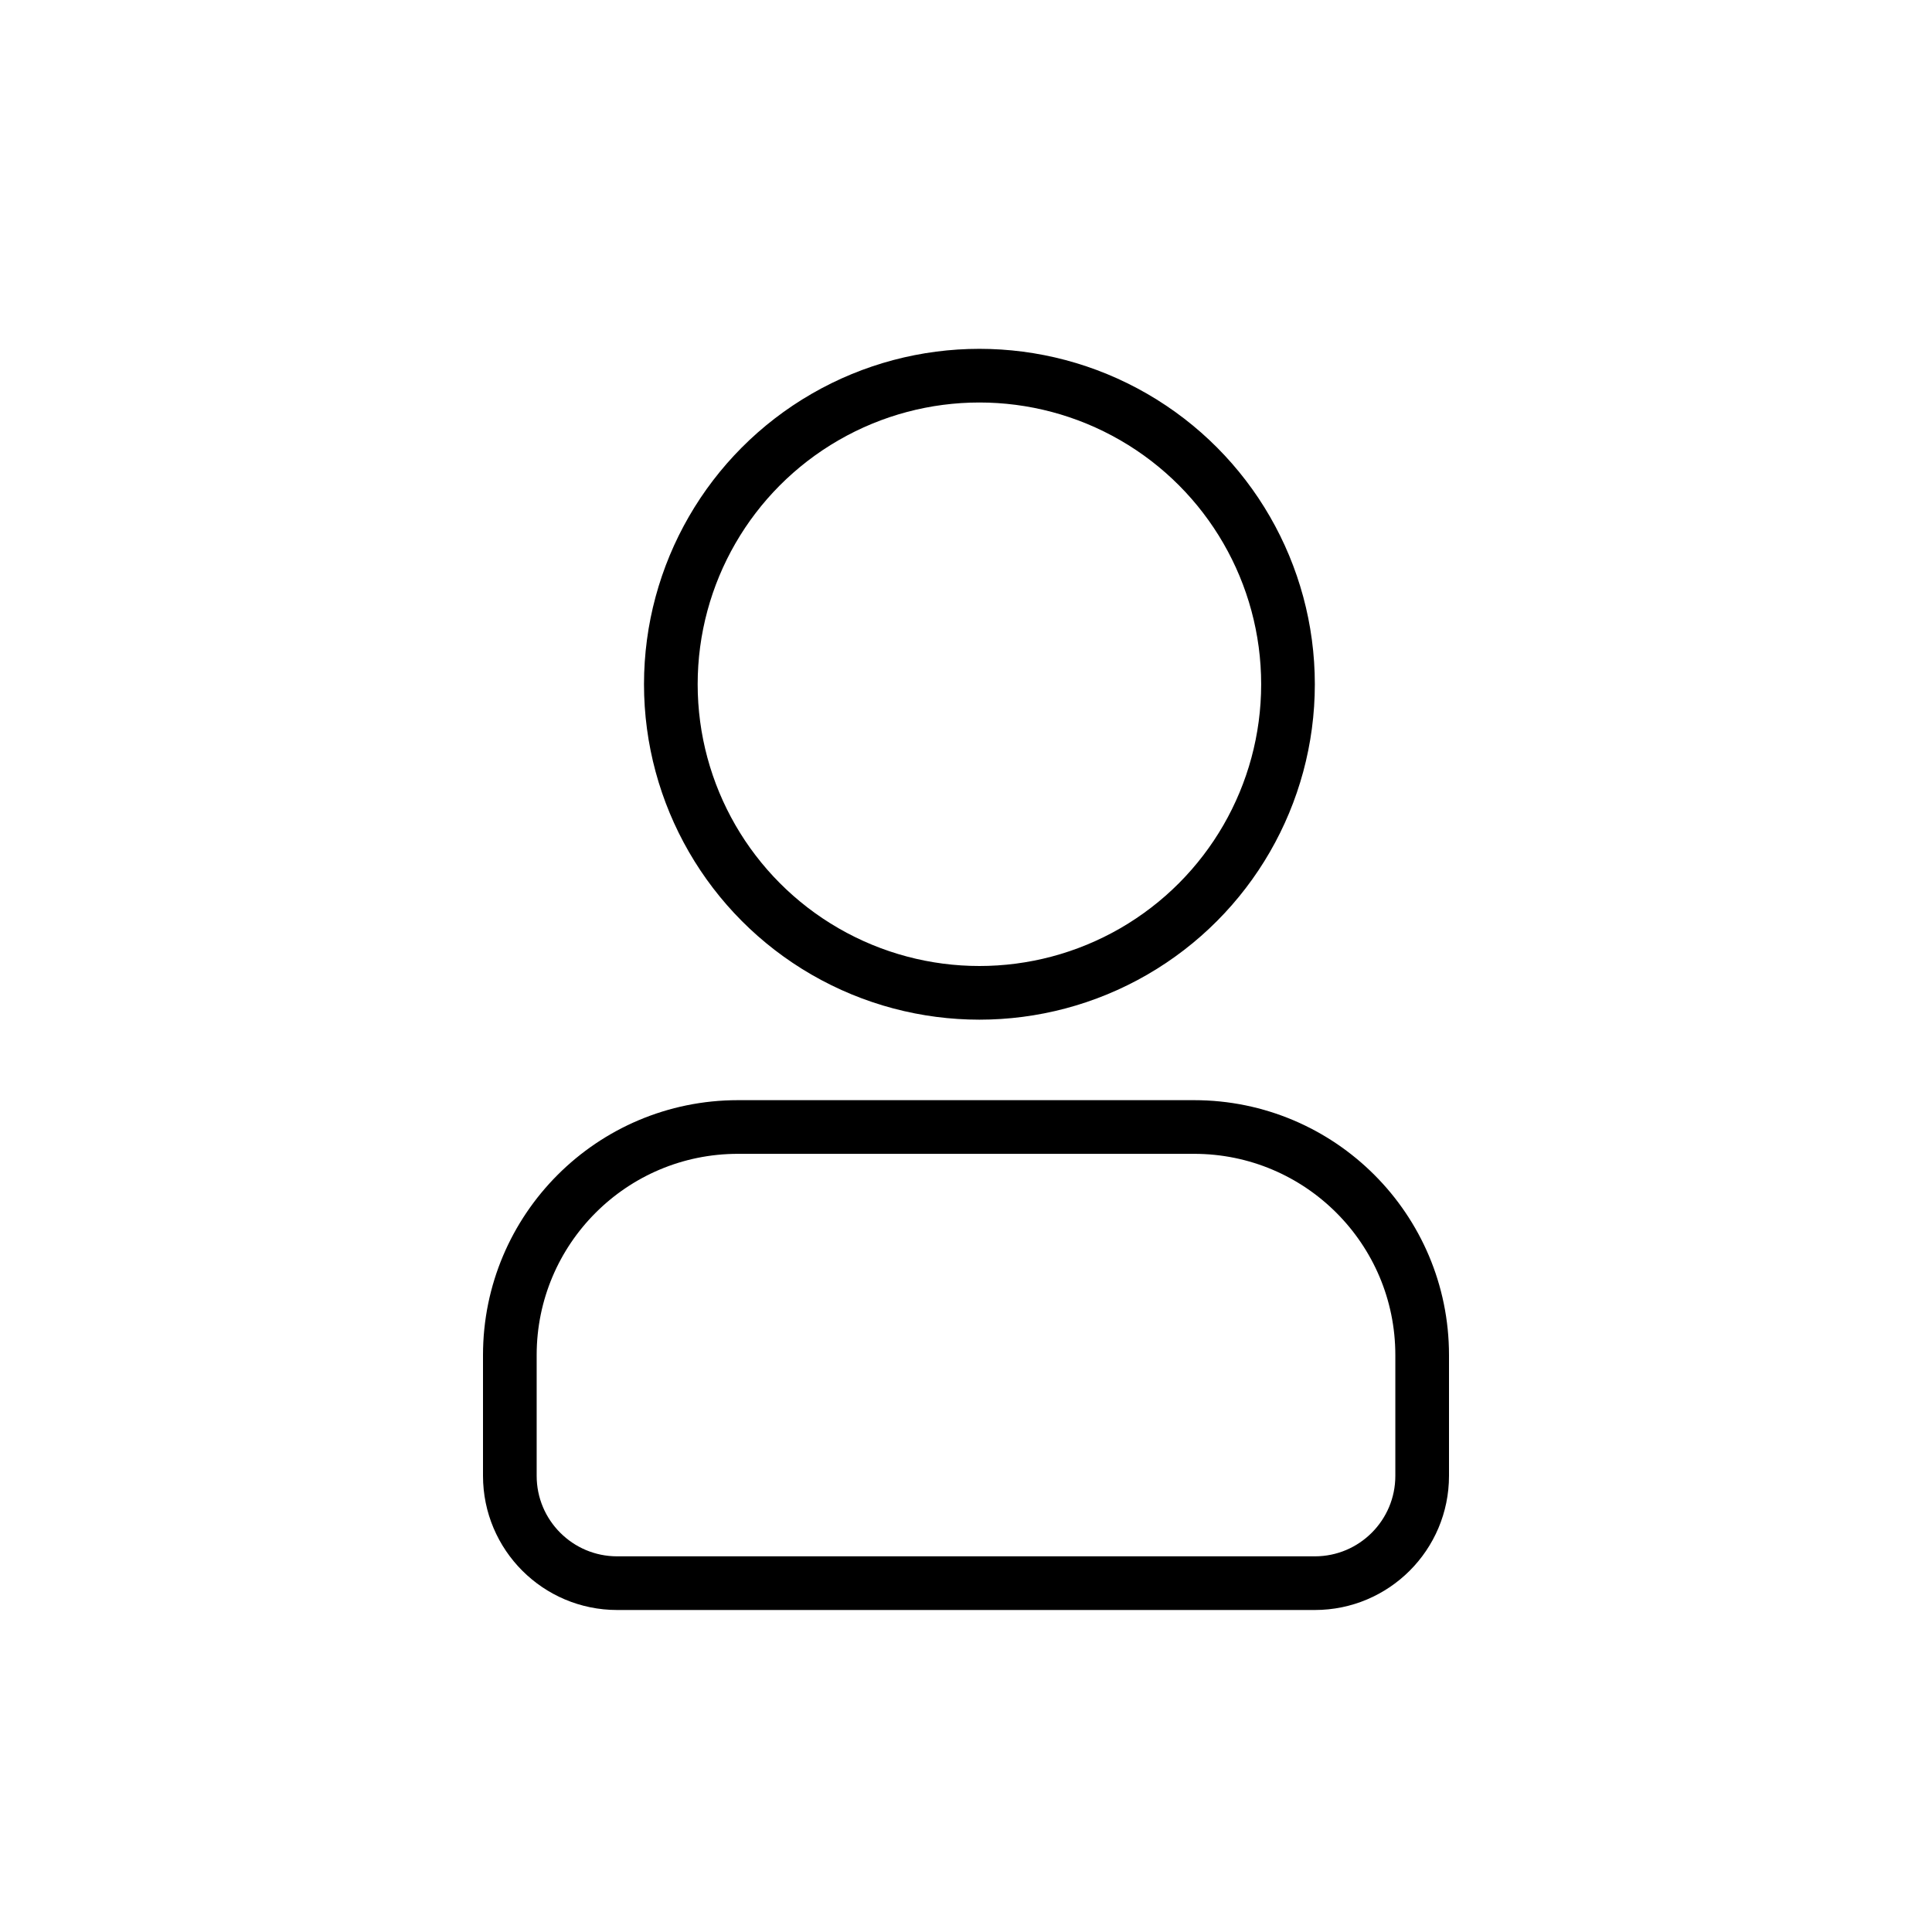 <svg xmlns="http://www.w3.org/2000/svg" width="72" height="72" viewBox="0 0 72 72" fill="none"><g clip-path="url(#clip0_750_2840)"><circle cx="36.5" cy="25.5" r="11.5" stroke="black" stroke-width="2"></circle><path d="M19 50.5C19 45.806 22.806 42 27.5 42H44.5C49.194 42 53 45.806 53 50.5V55C53 57.209 51.209 59 49 59H23C20.791 59 19 57.209 19 55V50.5Z" stroke="black" stroke-width="2"></path><g clip-path="url(#clip1_750_2840)"></g></g><defs><clipPath id="clip0_750_2840"><rect width="72" height="72" fill="white"></rect></clipPath><clipPath id="clip1_750_2840"><rect width="512" height="512" fill="white" transform="translate(-231 -227)"></rect></clipPath></defs></svg>